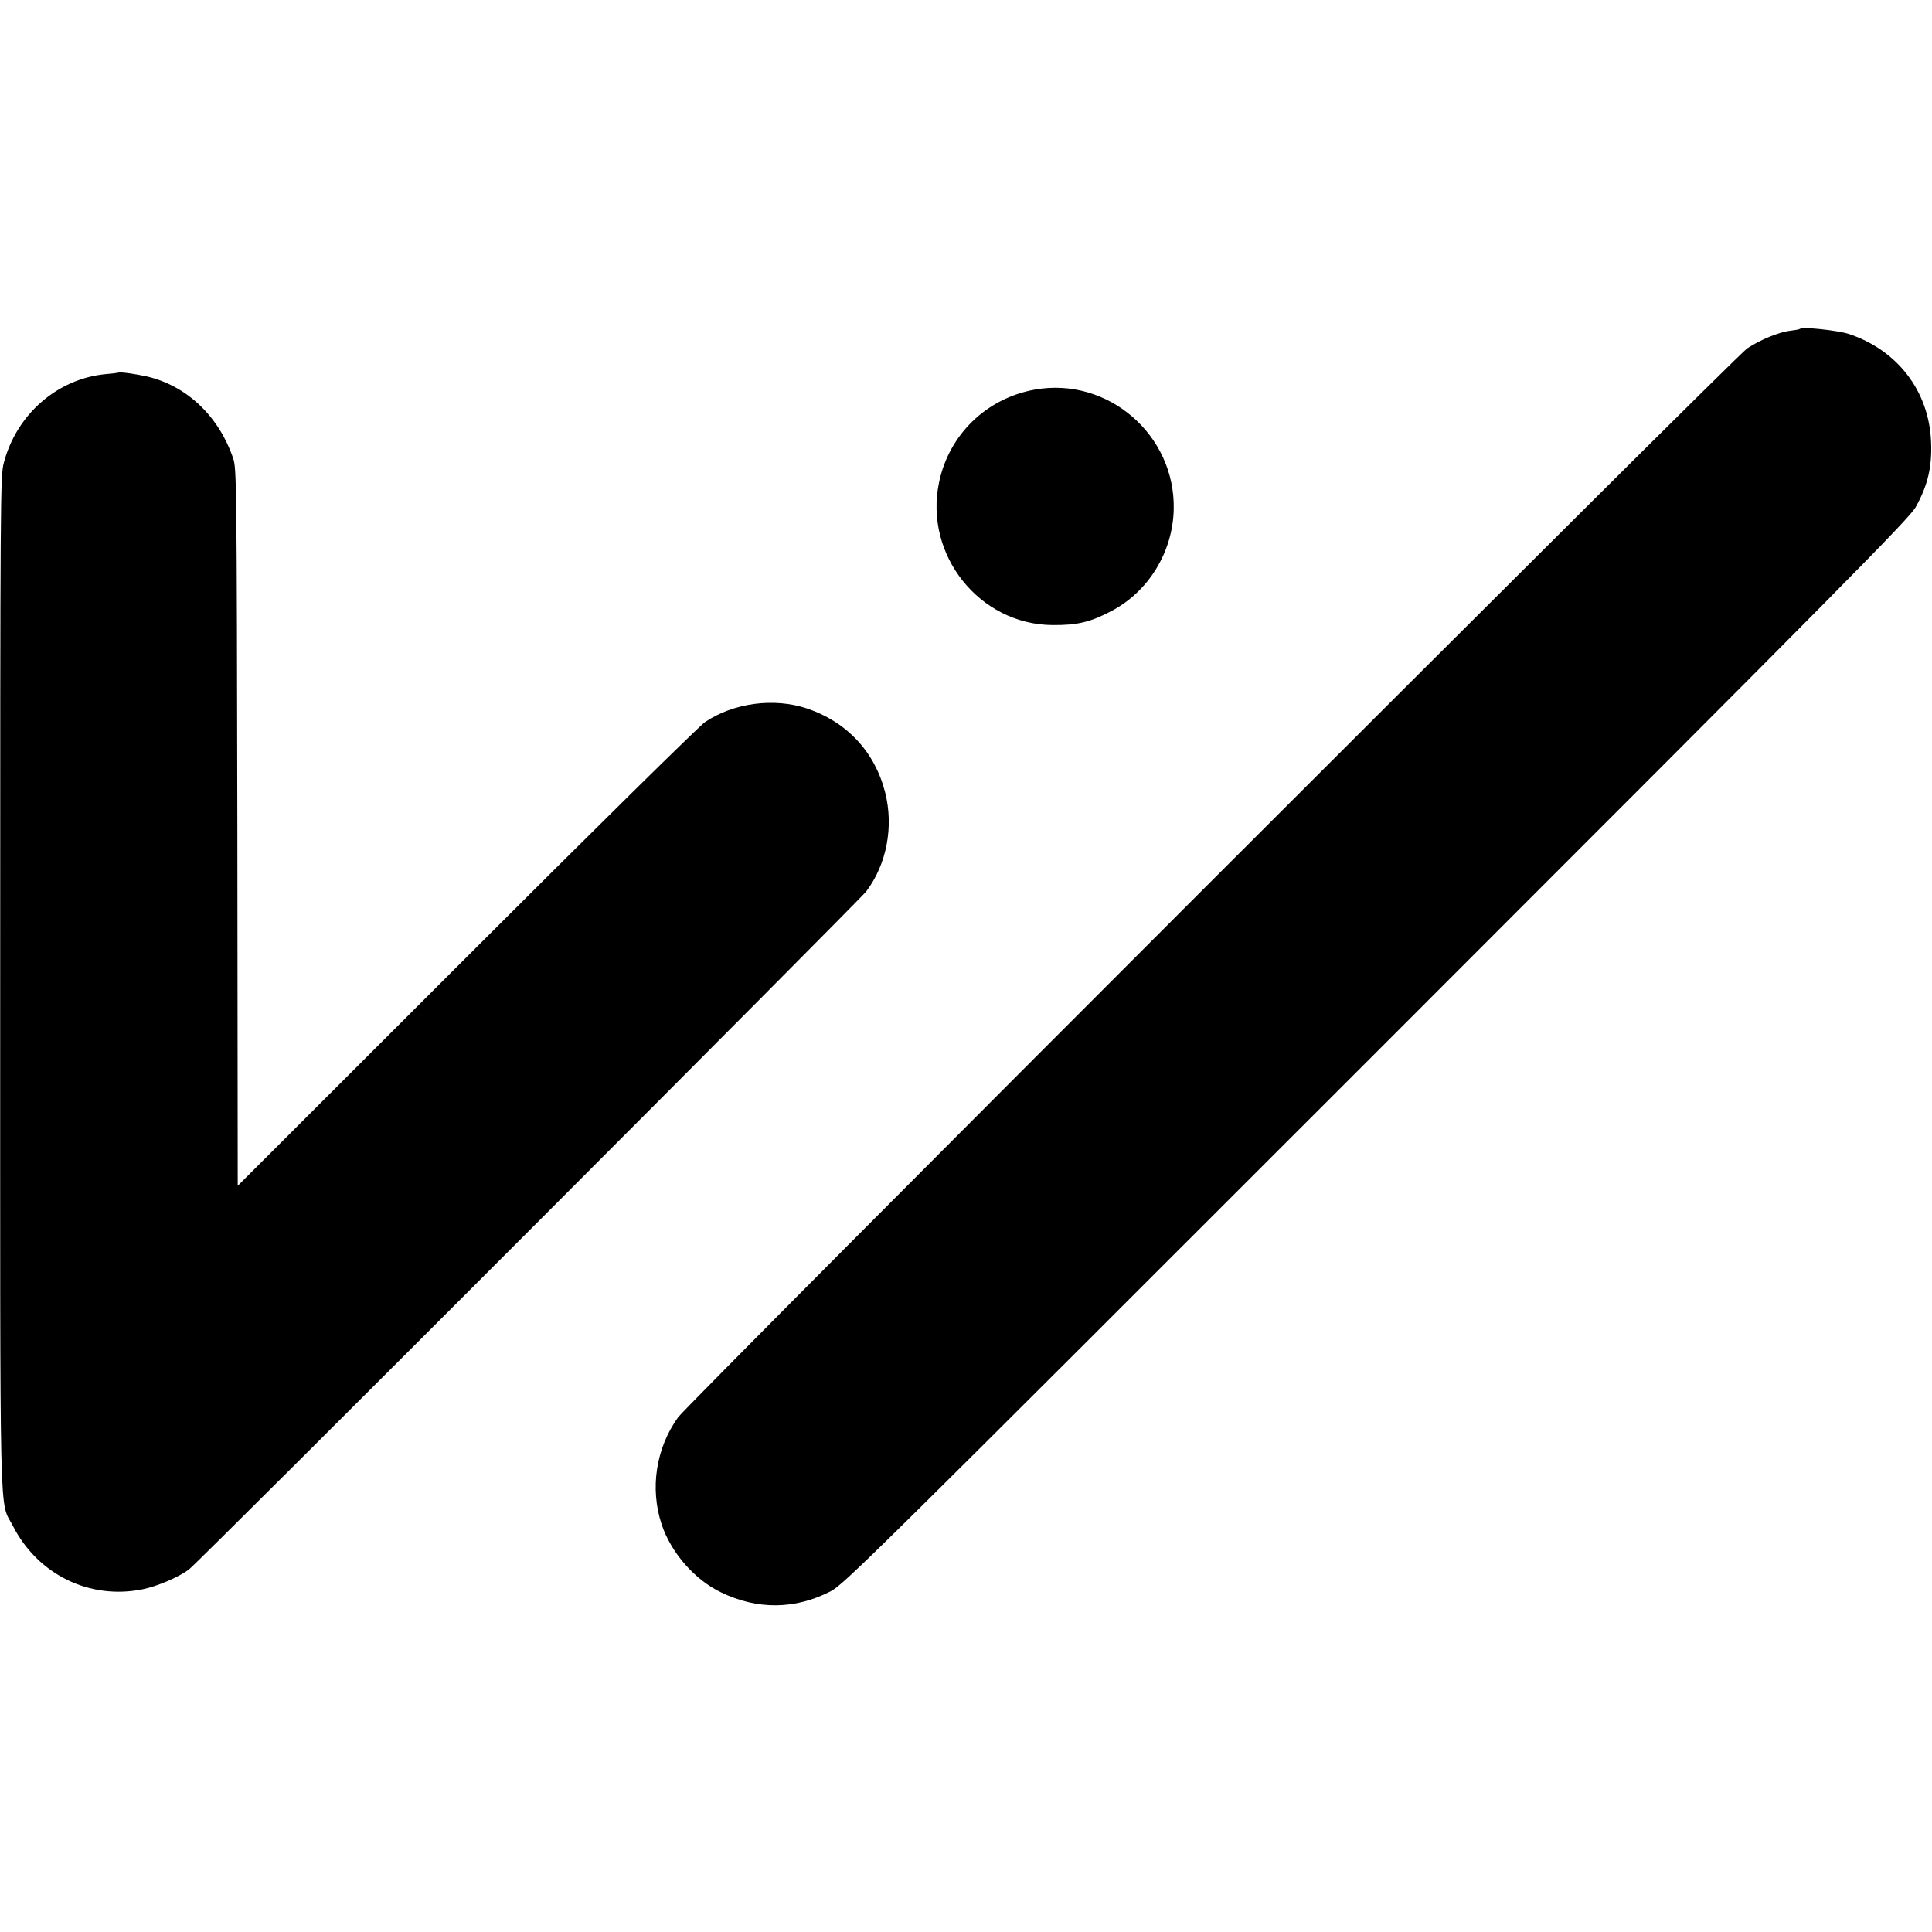 <svg version="1" xmlns="http://www.w3.org/2000/svg" width="1365.333" height="1365.333" viewBox="0 0 1024 1024"><path d="M954 174.3c-.3.3-2.6.7-5.1 1-6 .7-16 4.8-22.9 9.4-6.1 4-561.5 559.3-566.6 566.5-11.8 16.4-15 37.8-8.7 56.8 5 15 17.5 29.3 31.5 36 19.3 9.3 39.1 9.1 57.9-.5 7.1-3.6 19.5-15.9 289.5-285.9 250.5-250.5 282.5-282.9 285.8-288.9 6.4-11.5 8.7-21.3 8.1-34.7-1.1-26.6-17.7-48.4-43.6-57-5.9-1.9-24.6-3.9-25.9-2.7zM62.8 197.5c-.2.1-3.2.5-6.8.8-25.5 2.4-47.3 21.3-54 47.1C.2 252.2.1 262.2.1 520.5c0 297.4-.6 274 6.7 288.2 13.3 26 40.9 39.4 69 33.6 7.8-1.6 19.4-6.6 24.5-10.6 5.5-4.2 355-354.2 358.8-359.2 10.9-14.4 14.7-34.4 10-52.7-5.5-21.4-20.3-37.2-41.4-44.3-17.5-5.8-38.8-3-54 7.2-2.9 1.9-59.8 58-126.4 124.6L126 628.5l-.2-190c-.3-182.3-.4-190.2-2.2-195.5-7.6-22.4-24.6-38.6-45.9-43.5-5.9-1.3-14.4-2.5-14.9-2zM548.5 206.5c-25.7 4.6-45.6 23.9-50.8 49.3-8 38.3 21.4 75.2 60.1 75.5 13.1.1 20-1.5 31.2-7.4 19.7-10.3 32.6-31.3 33.1-53.9.9-39.5-34.9-70.4-73.6-63.5z"/></svg>